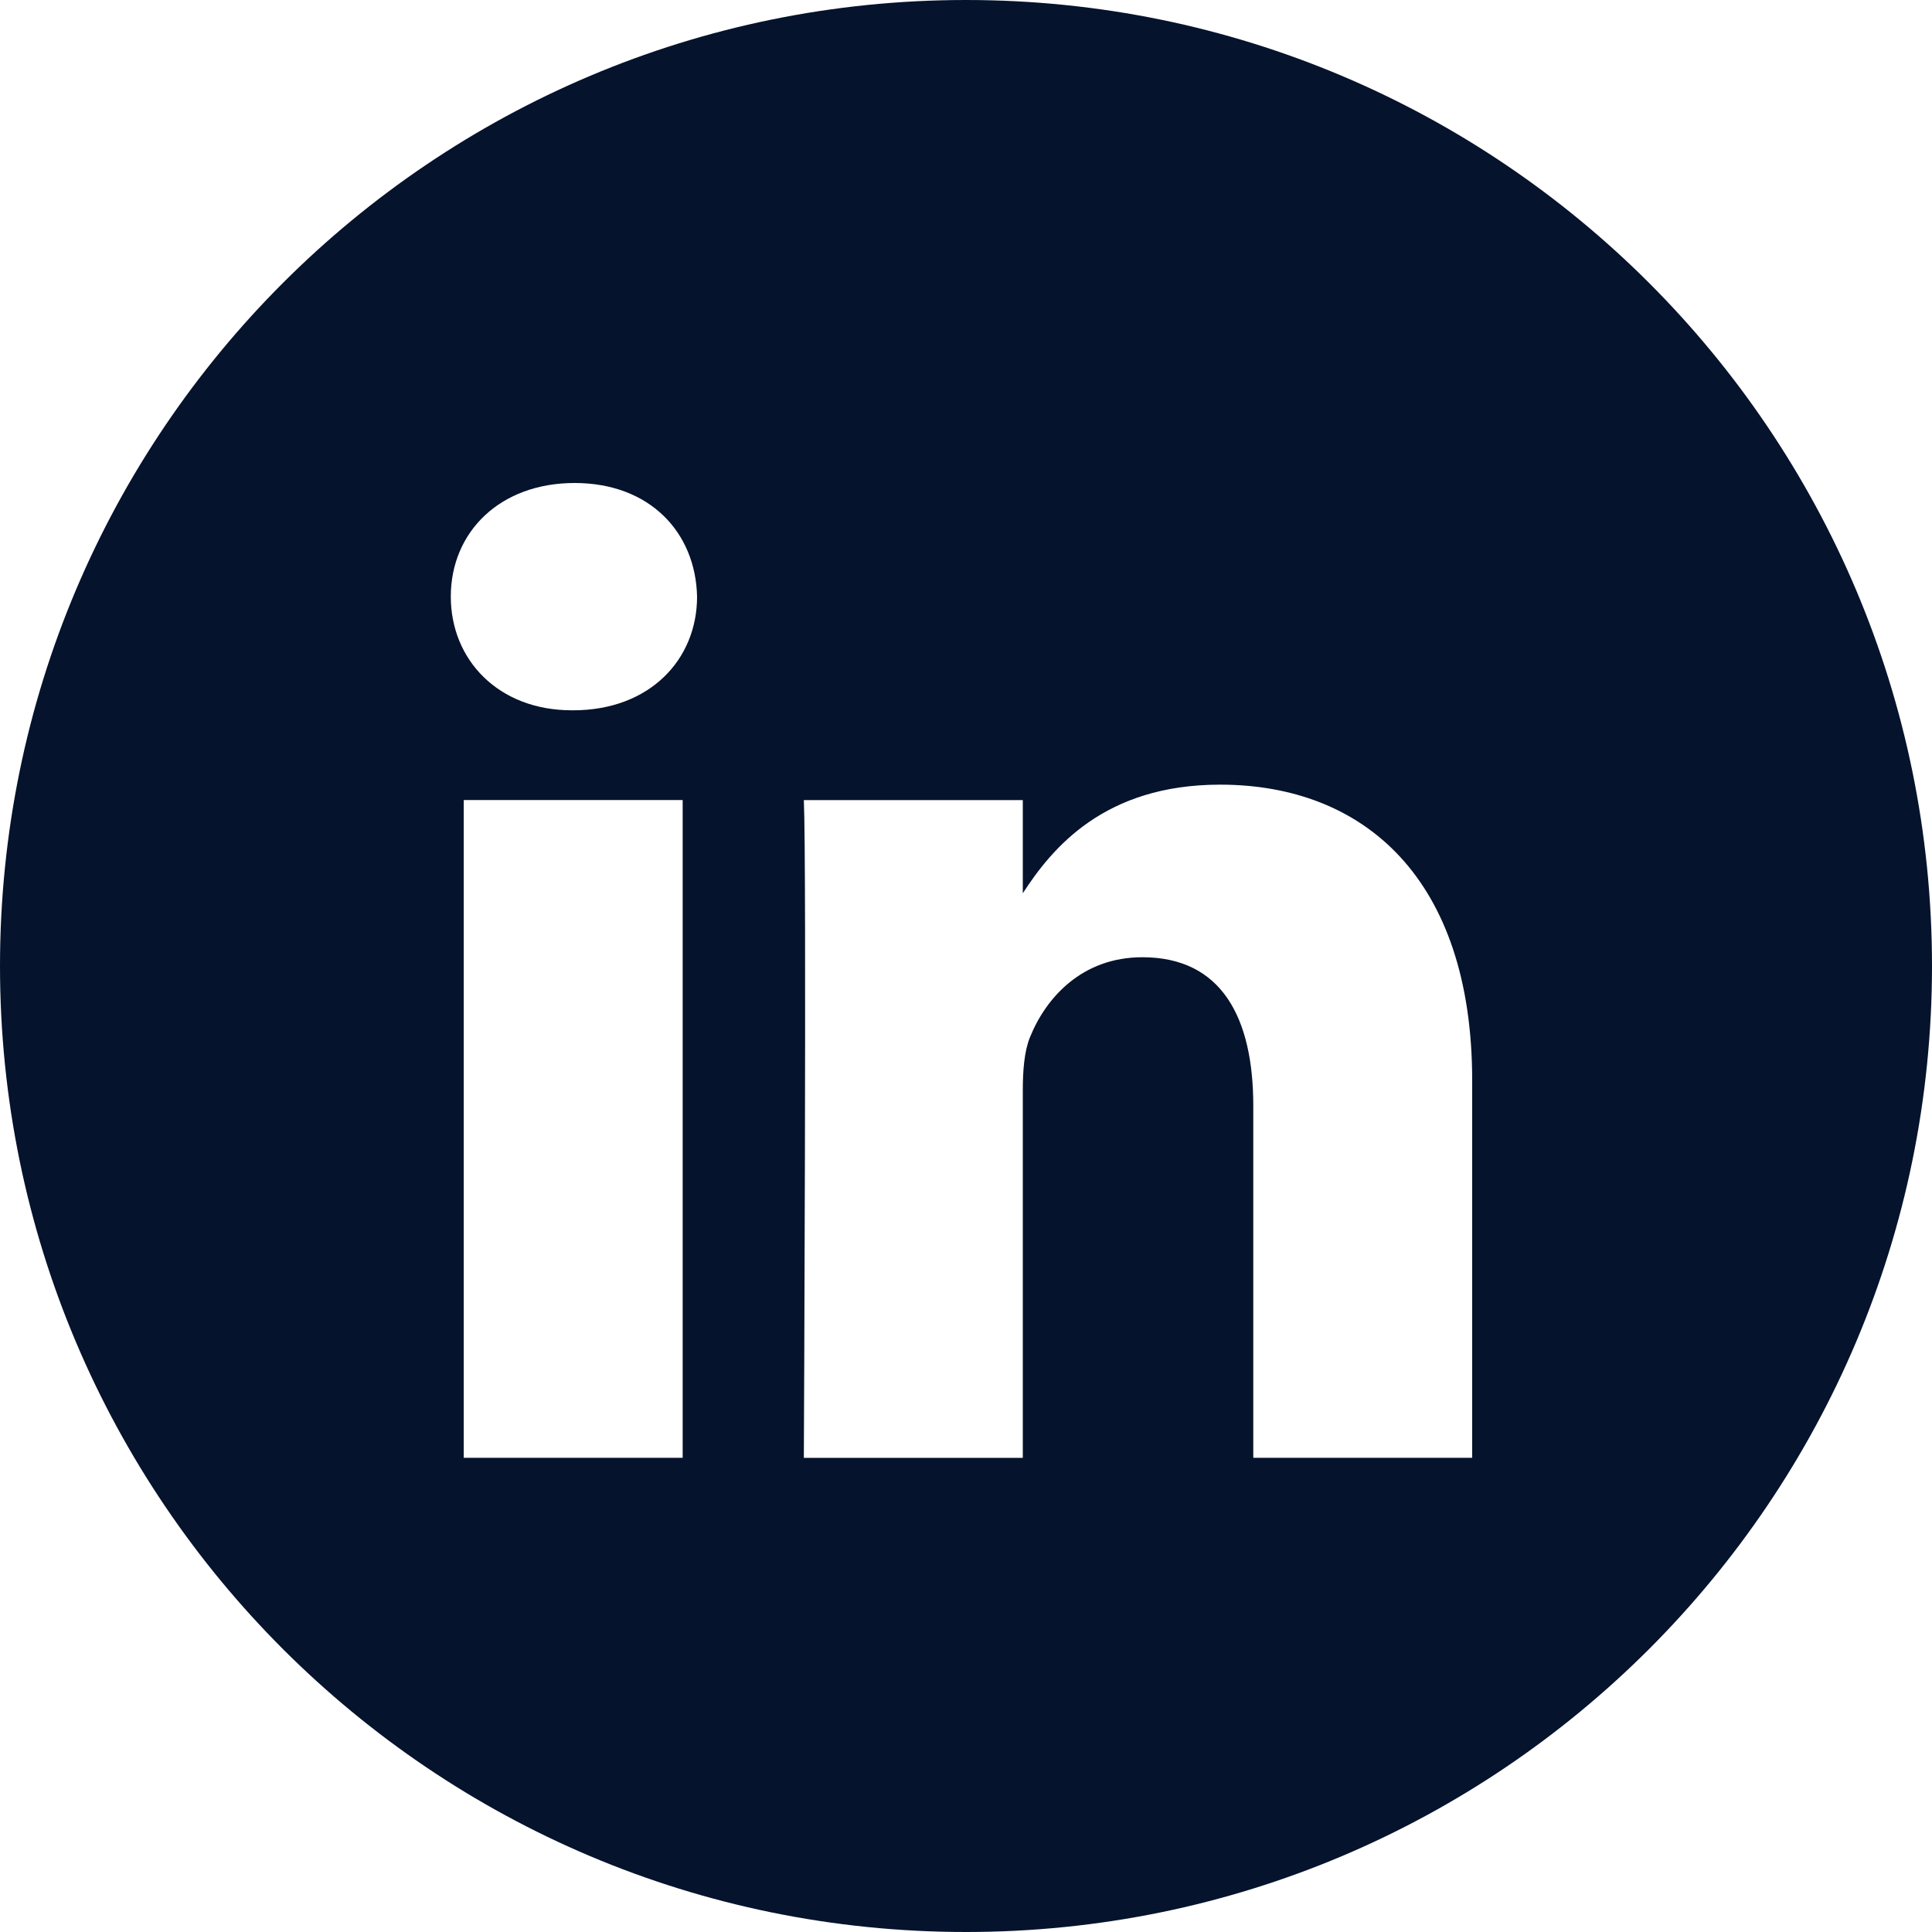 <svg xmlns="http://www.w3.org/2000/svg" width="60" height="60" viewBox="0 0 60 60"><path fill="#06132D" fill-rule="evenodd" d="M0 30C0 13.431 13.431 0 30 0c16.569 0 30 13.431 30 30 0 16.569-13.431 30-30 30C13.431 60 0 46.569 0 30zm21.2-5.153h-6.798v20.427h6.799V24.847zm.448-6.319C21.604 16.526 20.172 15 17.846 15 15.521 15 14 16.526 14 18.528c0 1.962 1.476 3.531 3.758 3.531h.043c2.371 0 3.847-1.57 3.847-3.53zM45.72 33.562c0-6.274-3.354-9.194-7.828-9.194-3.61 0-5.225 1.982-6.128 3.373v-2.893h-6.8c.09 1.917 0 20.427 0 20.427h6.8V33.867c0-.61.044-1.22.224-1.657.492-1.22 1.61-2.482 3.489-2.482 2.46 0 3.445 1.873 3.445 4.618v10.928h6.798V33.562z"/></svg>